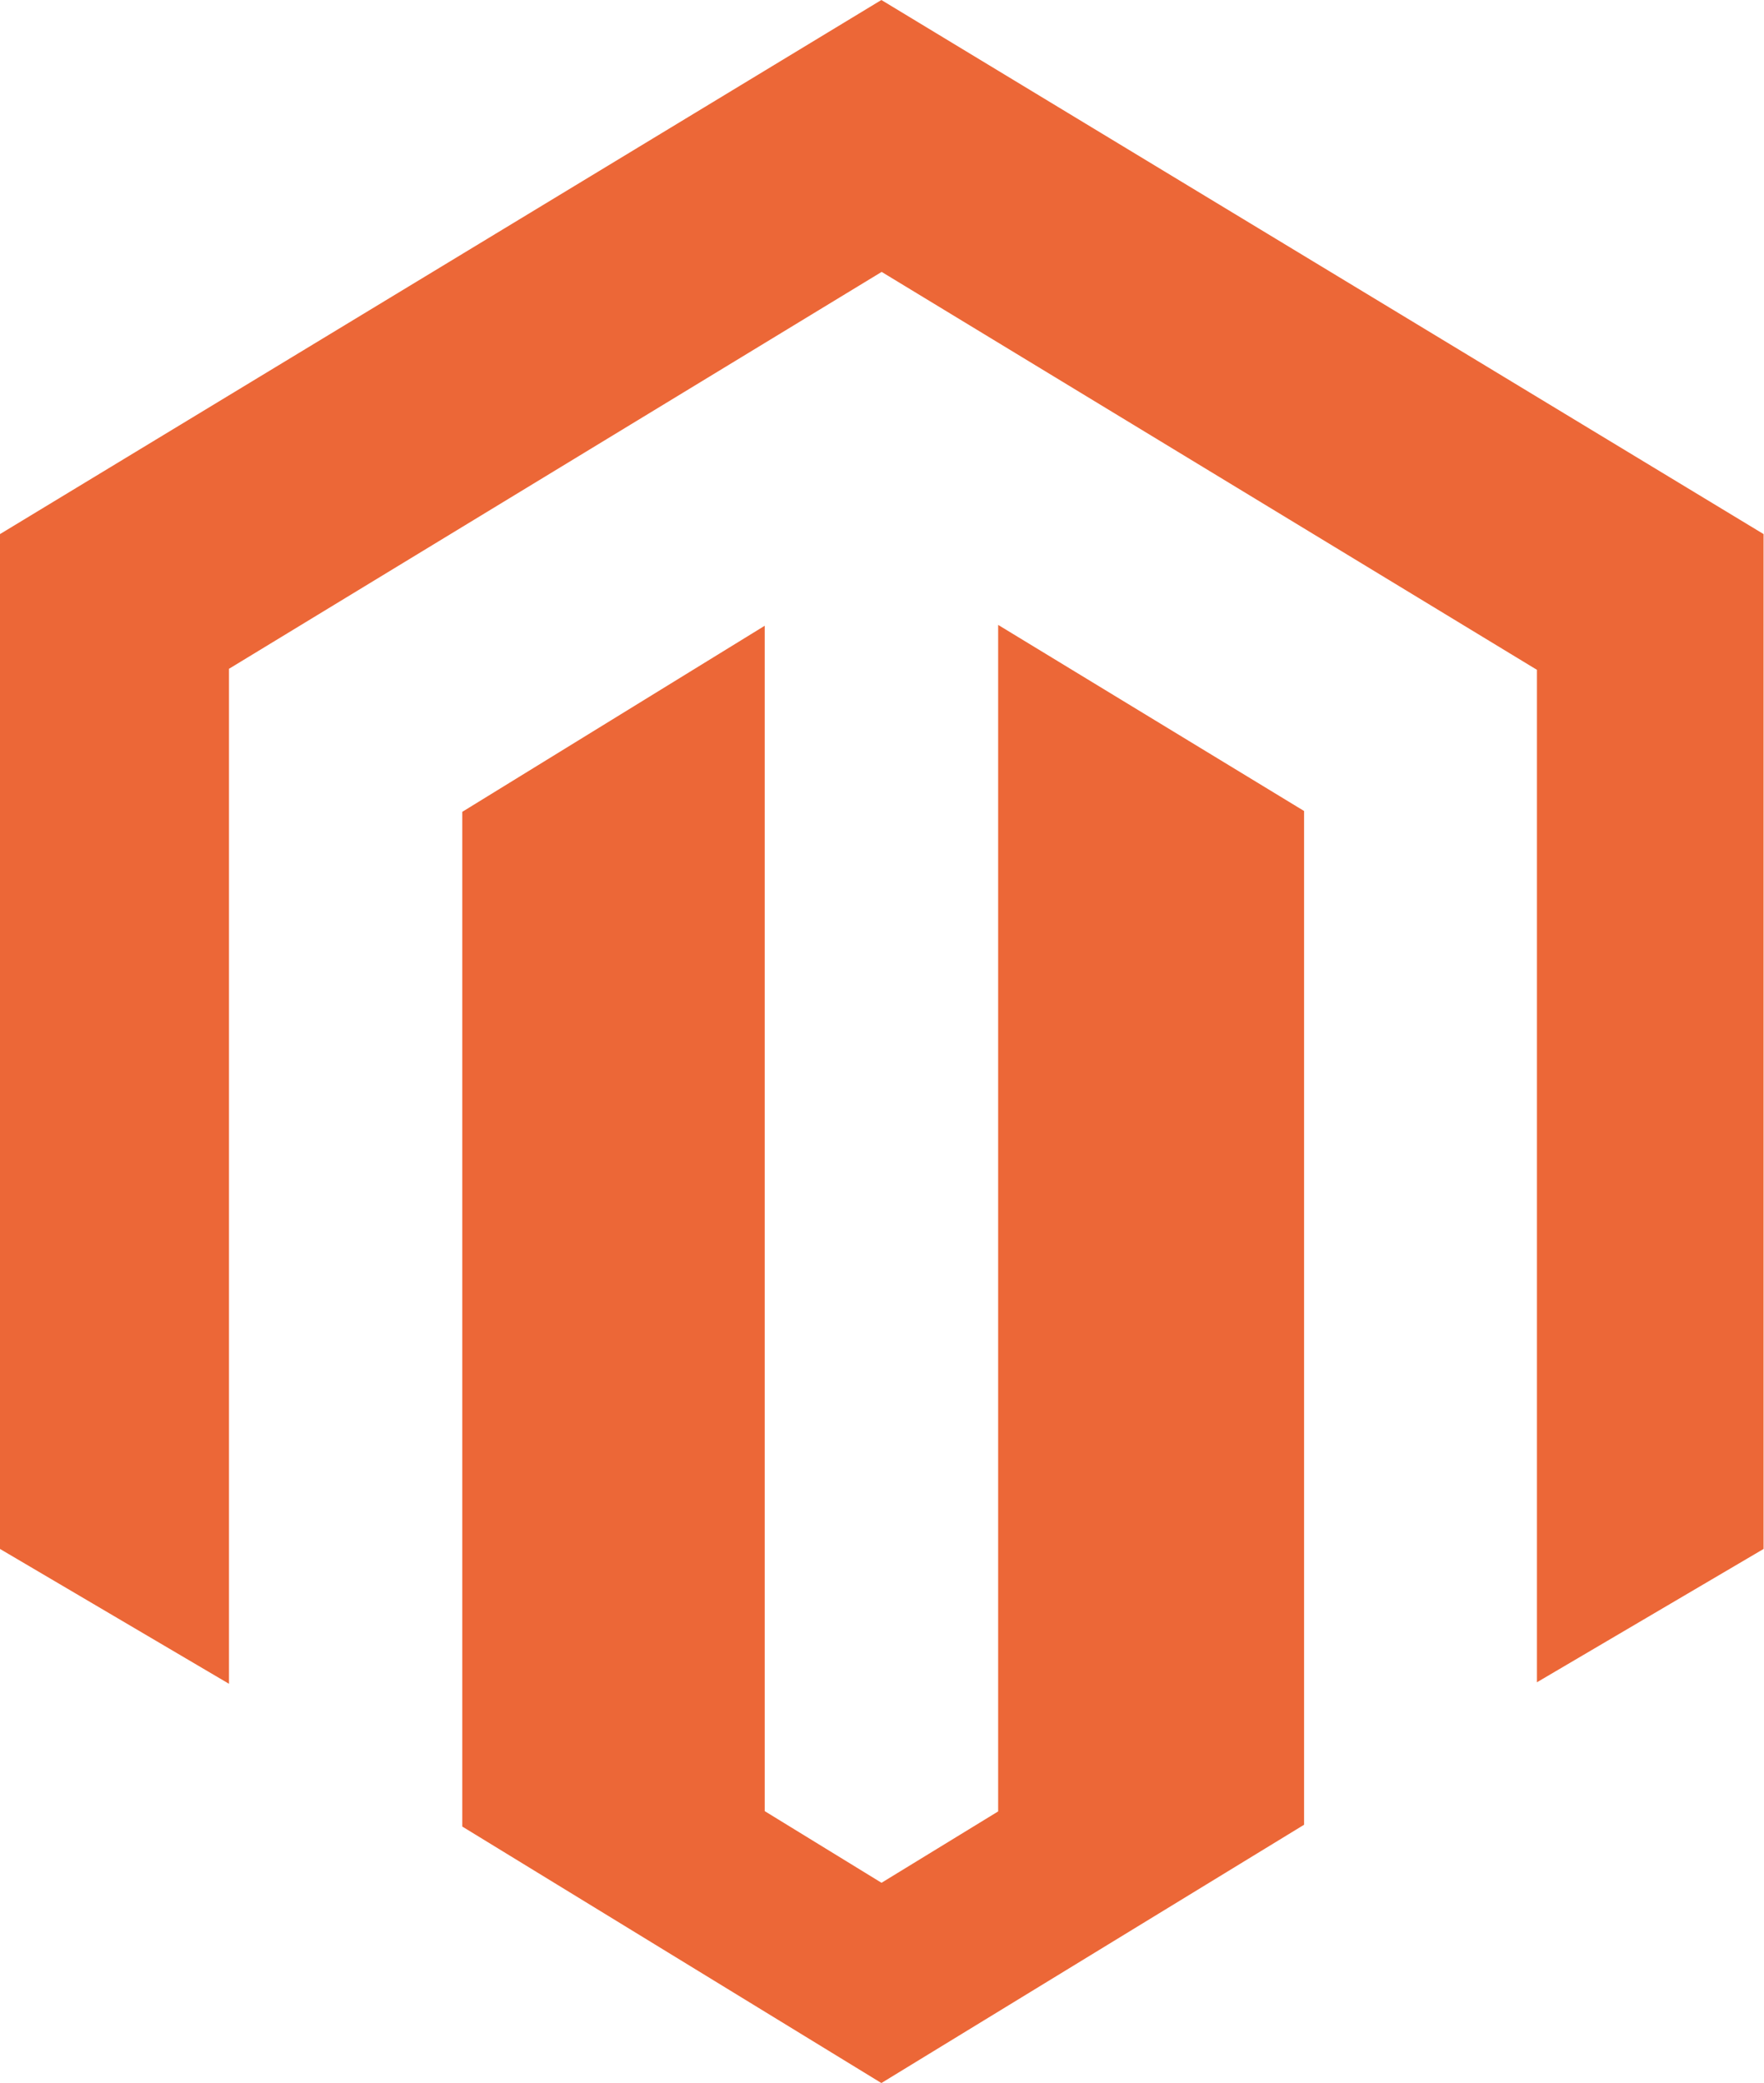 <svg xmlns="http://www.w3.org/2000/svg" width="12.703" height="15" viewBox="0 0 12.703 15">
  <path id="Path_5464" data-name="Path 5464" d="M7.188,4.5v8.544l-.84.514-.841-.516V4.506L3.329,5.846v7.307L6.347,15l3.044-1.86v-7.3ZM6.347,0,0,3.846v7.308l1.649.971V4.816l4.7-2.858,4.7,2.854.019.011,0,7.291,1.632-.96V3.846Z" fill="#ec6737"/>
</svg>
